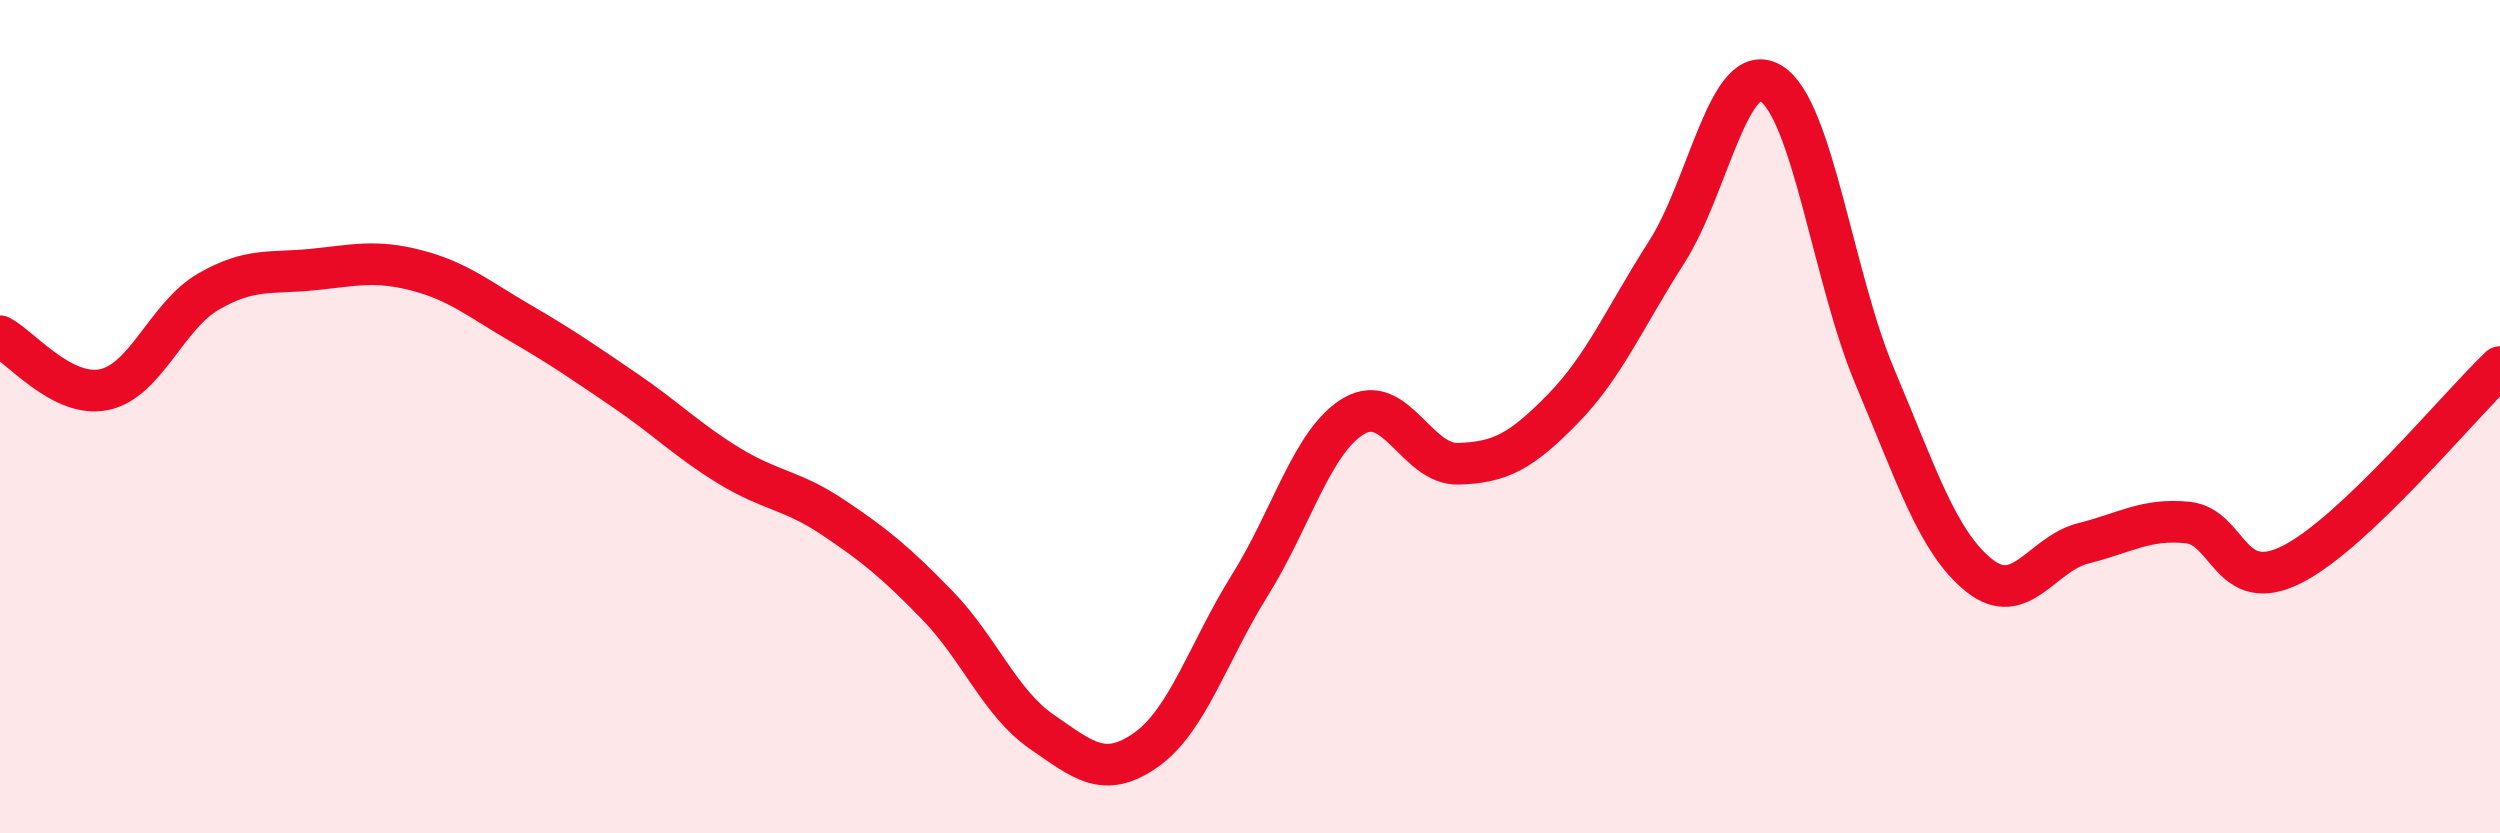 
    <svg width="60" height="20" viewBox="0 0 60 20" xmlns="http://www.w3.org/2000/svg">
      <path
        d="M 0,8.07 C 0.5,8.33 1.5,9.56 2.5,9.35 C 3.5,9.14 4,7.58 5,7 C 6,6.42 6.5,6.57 7.5,6.47 C 8.5,6.37 9,6.23 10,6.49 C 11,6.75 11.5,7.18 12.5,7.76 C 13.5,8.34 14,8.69 15,9.37 C 16,10.05 16.5,10.57 17.5,11.18 C 18.5,11.79 19,11.75 20,12.42 C 21,13.09 21.5,13.5 22.5,14.53 C 23.5,15.56 24,16.87 25,17.56 C 26,18.25 26.5,18.7 27.5,18 C 28.5,17.3 29,15.64 30,14.04 C 31,12.44 31.5,10.56 32.5,9.98 C 33.5,9.4 34,11.16 35,11.13 C 36,11.1 36.5,10.84 37.5,9.82 C 38.5,8.8 39,7.61 40,6.05 C 41,4.49 41.5,1.4 42.5,2 C 43.5,2.6 44,6.69 45,9.05 C 46,11.41 46.5,13.01 47.5,13.81 C 48.5,14.61 49,13.29 50,13.04 C 51,12.79 51.5,12.44 52.5,12.54 C 53.5,12.64 53.5,14.3 55,13.55 C 56.5,12.8 59,9.76 60,8.81L60 20L0 20Z"
        fill="#EB0A25"
        opacity="0.1"
        stroke-linecap="round"
        stroke-linejoin="round"
      />
      <path
        d="M 0,8.07 C 0.5,8.33 1.5,9.56 2.5,9.35 C 3.5,9.14 4,7.58 5,7 C 6,6.42 6.5,6.57 7.5,6.47 C 8.5,6.37 9,6.23 10,6.49 C 11,6.75 11.5,7.18 12.5,7.76 C 13.5,8.34 14,8.69 15,9.37 C 16,10.05 16.5,10.57 17.5,11.18 C 18.5,11.79 19,11.75 20,12.42 C 21,13.09 21.5,13.5 22.5,14.53 C 23.5,15.56 24,16.87 25,17.56 C 26,18.25 26.5,18.7 27.5,18 C 28.5,17.3 29,15.64 30,14.04 C 31,12.44 31.5,10.56 32.5,9.98 C 33.5,9.4 34,11.16 35,11.13 C 36,11.1 36.5,10.84 37.5,9.82 C 38.5,8.8 39,7.61 40,6.05 C 41,4.49 41.5,1.4 42.5,2 C 43.5,2.6 44,6.69 45,9.05 C 46,11.41 46.5,13.01 47.5,13.81 C 48.5,14.61 49,13.29 50,13.04 C 51,12.79 51.5,12.44 52.5,12.54 C 53.5,12.64 53.5,14.3 55,13.55 C 56.5,12.8 59,9.76 60,8.81"
        stroke="#EB0A25"
        stroke-width="1"
        fill="none"
        stroke-linecap="round"
        stroke-linejoin="round"
      />
    </svg>
  